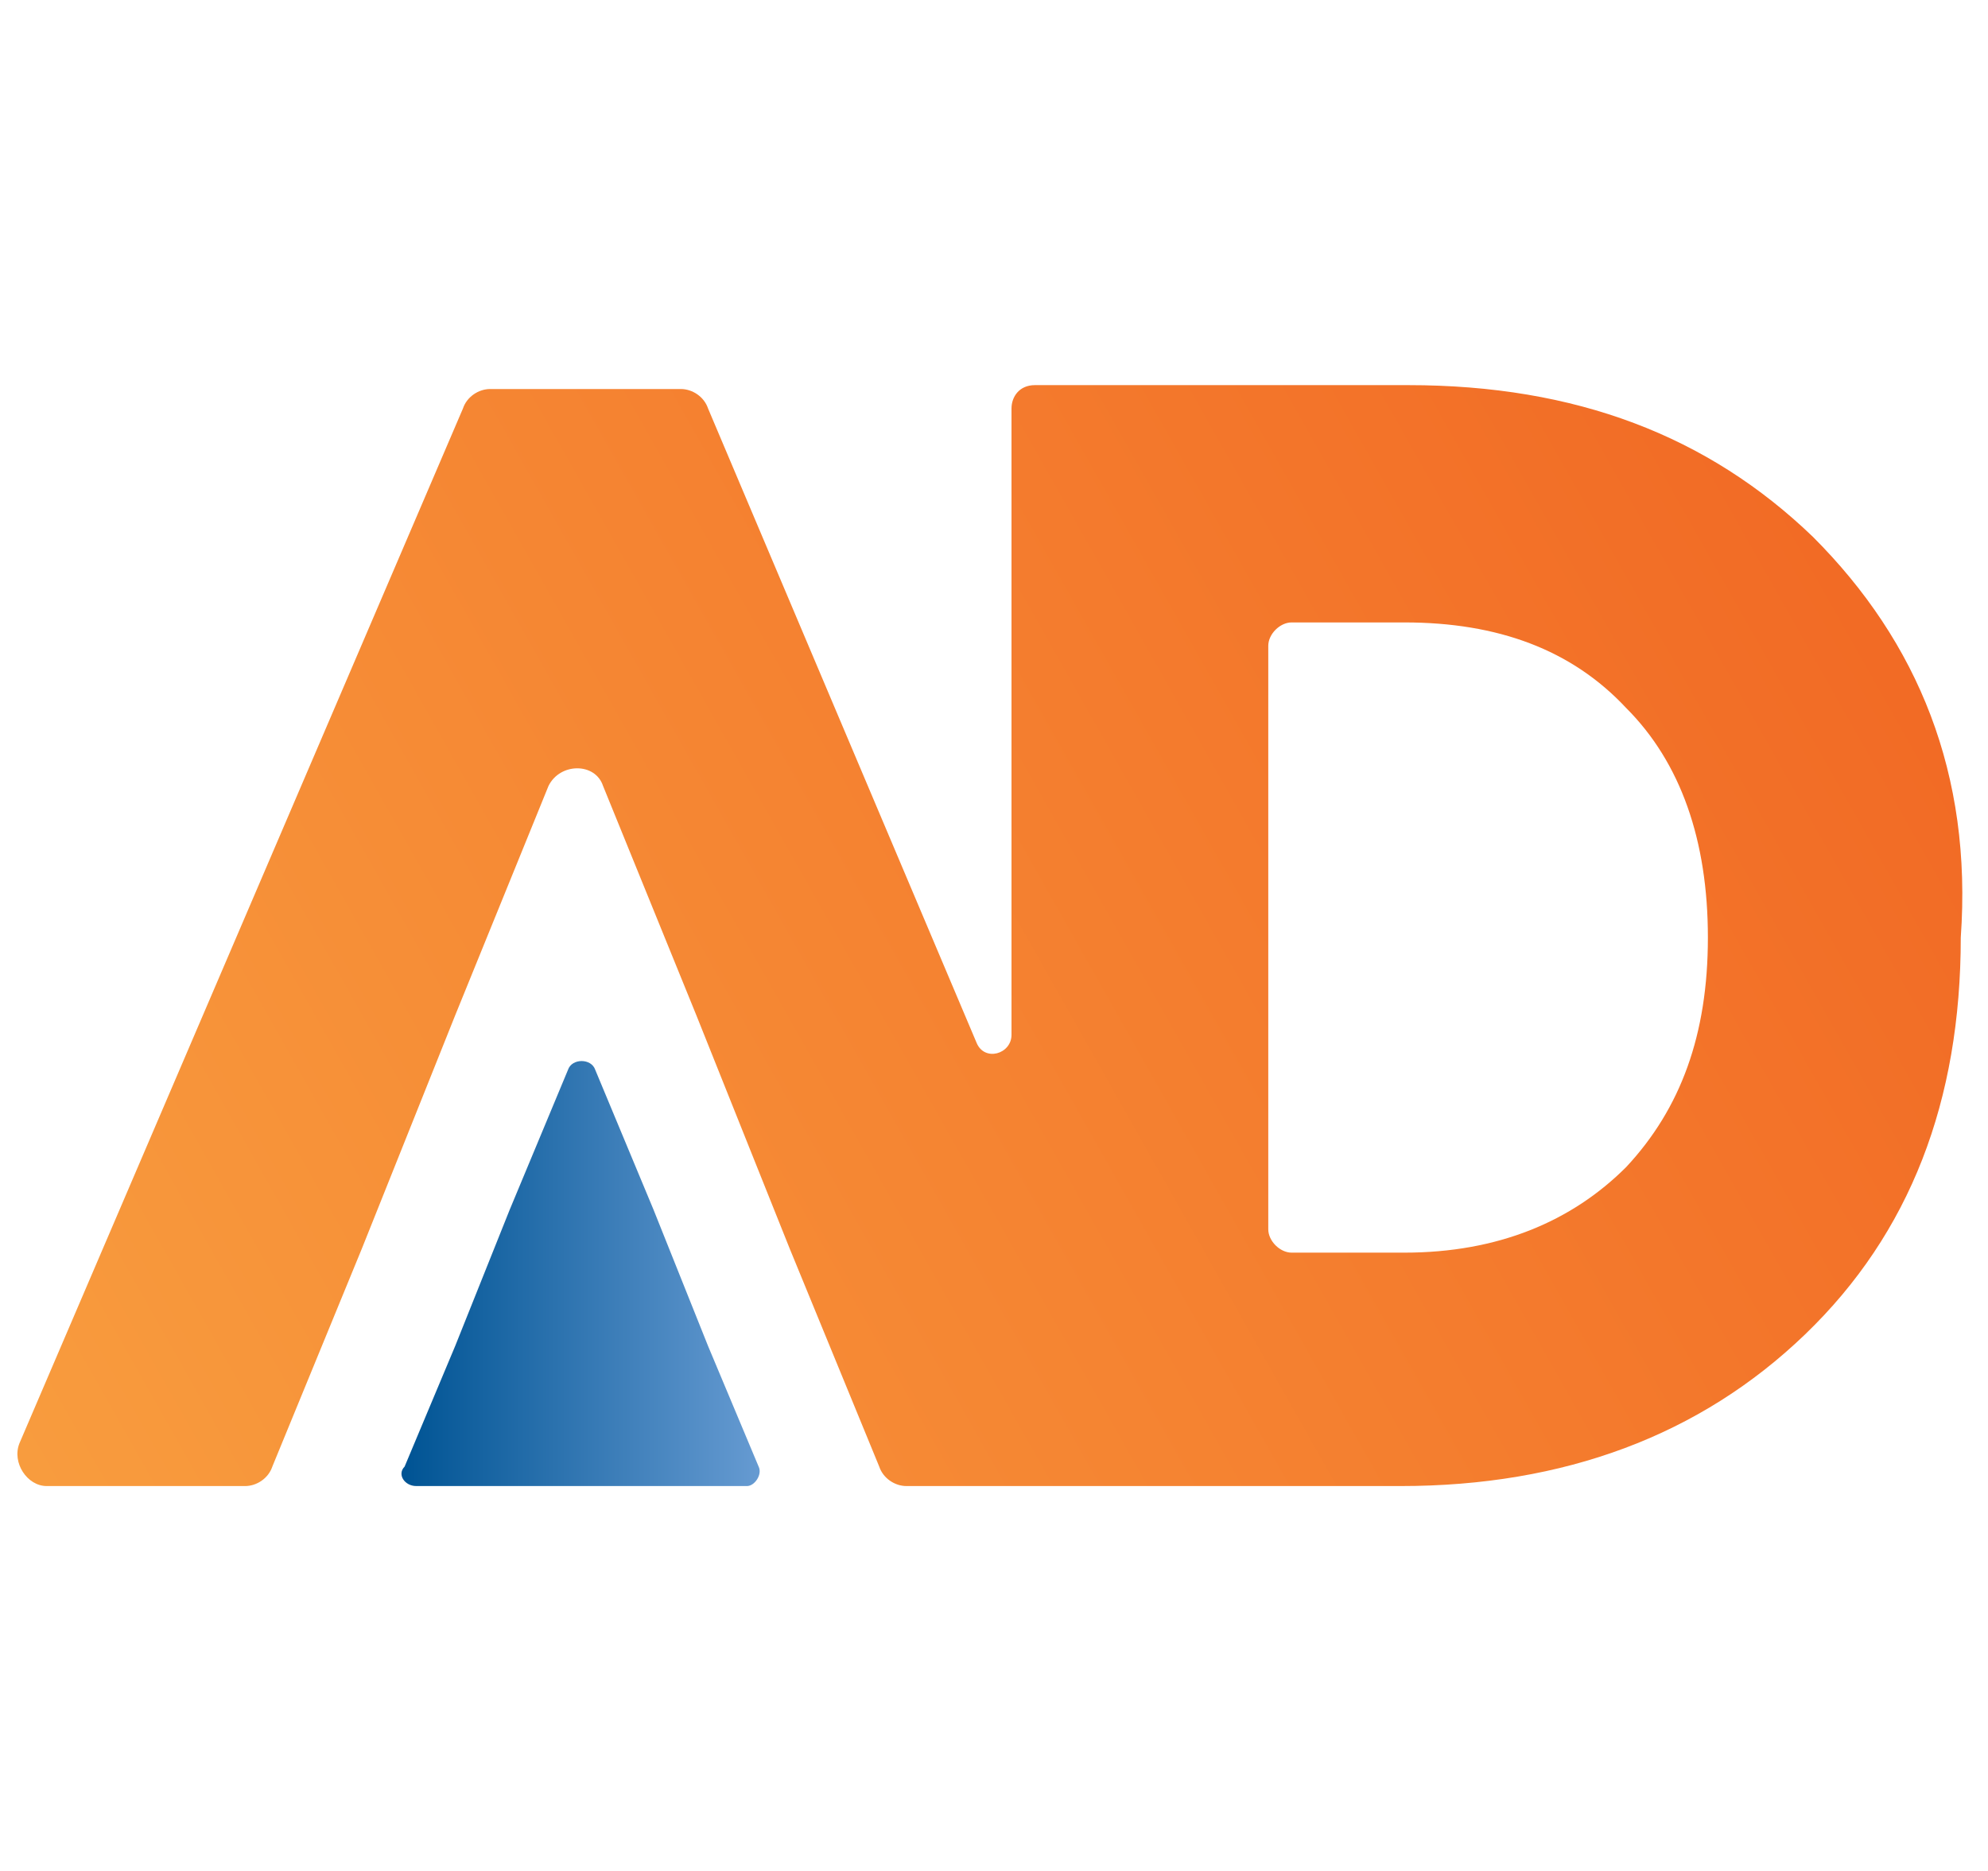 <?xml version="1.0" encoding="UTF-8"?> <!-- Generator: Adobe Illustrator 27.1.1, SVG Export Plug-In . SVG Version: 6.00 Build 0) --> <svg xmlns="http://www.w3.org/2000/svg" xmlns:xlink="http://www.w3.org/1999/xlink" id="b" x="0px" y="0px" viewBox="0 0 51.1 48.1" style="enable-background:new 0 0 51.1 48.1;" xml:space="preserve"> <style type="text/css"> .st0{fill:none;} .st1{fill:url(#SVGID_1_);} .st2{fill:url(#SVGID_00000006708533699061703080000015143492761587720616_);} </style> <rect y="0" class="st0" width="51.1" height="48.1"></rect> <g> <linearGradient id="SVGID_1_" gradientUnits="userSpaceOnUse" x1="10.38" y1="32.721" x2="19.446" y2="32.721"> <stop offset="5.182161e-03" style="stop-color:#005494"></stop> <stop offset="1" style="stop-color:#659AD1"></stop> </linearGradient> <path class="st1" d="M16.7,38.2h-3.5l-2.5,0c-0.3,0-0.5-0.3-0.3-0.5l1.3-3.1l1.4-3.5l1.5-3.6c0.1-0.3,0.6-0.3,0.7,0l1.5,3.6 l1.4,3.5l1.3,3.1c0.1,0.2-0.1,0.5-0.3,0.5L16.7,38.2z"></path> <linearGradient id="SVGID_00000170278167166800905310000011739007542339980704_" gradientUnits="userSpaceOnUse" x1="51.999" y1="9.7" x2="1.093" y2="38.442"> <stop offset="4.868091e-03" style="stop-color:#F16522"></stop> <stop offset="1" style="stop-color:#F89C3E"></stop> </linearGradient> <path style="fill:url(#SVGID_00000170278167166800905310000011739007542339980704_);" d="M46.6,13.8c-2.7-2.6-6.1-3.9-10.4-3.9 h-9.6c-0.4,0-0.6,0.3-0.6,0.6v16.1c0,0.5-0.7,0.7-0.9,0.2l-6.9-16.3c-0.1-0.3-0.4-0.5-0.7-0.5h-4.9c-0.3,0-0.6,0.2-0.7,0.5 L0.5,37.1c-0.2,0.5,0.2,1.1,0.7,1.1h5.1c0.3,0,0.6-0.2,0.7-0.5l2.3-5.6l2.4-6l2.4-5.9c0.3-0.6,1.2-0.6,1.4,0l2.4,5.9l2.4,6l2.3,5.6 c0.1,0.3,0.4,0.5,0.7,0.5h3.2h2.1h7.4c4.2,0,7.7-1.3,10.4-3.9c2.7-2.6,4-6,4-10.2C50.7,19.9,49.3,16.5,46.6,13.8z M41.8,30 c-1.4,1.4-3.3,2.2-5.7,2.2h-2.9c-0.3,0-0.6-0.3-0.6-0.6v-15c0-0.3,0.3-0.6,0.6-0.6h2.9c2.4,0,4.3,0.7,5.7,2.2 c1.4,1.4,2.1,3.4,2.1,5.9C43.9,26.6,43.2,28.5,41.8,30z"></path> </g> </svg> 